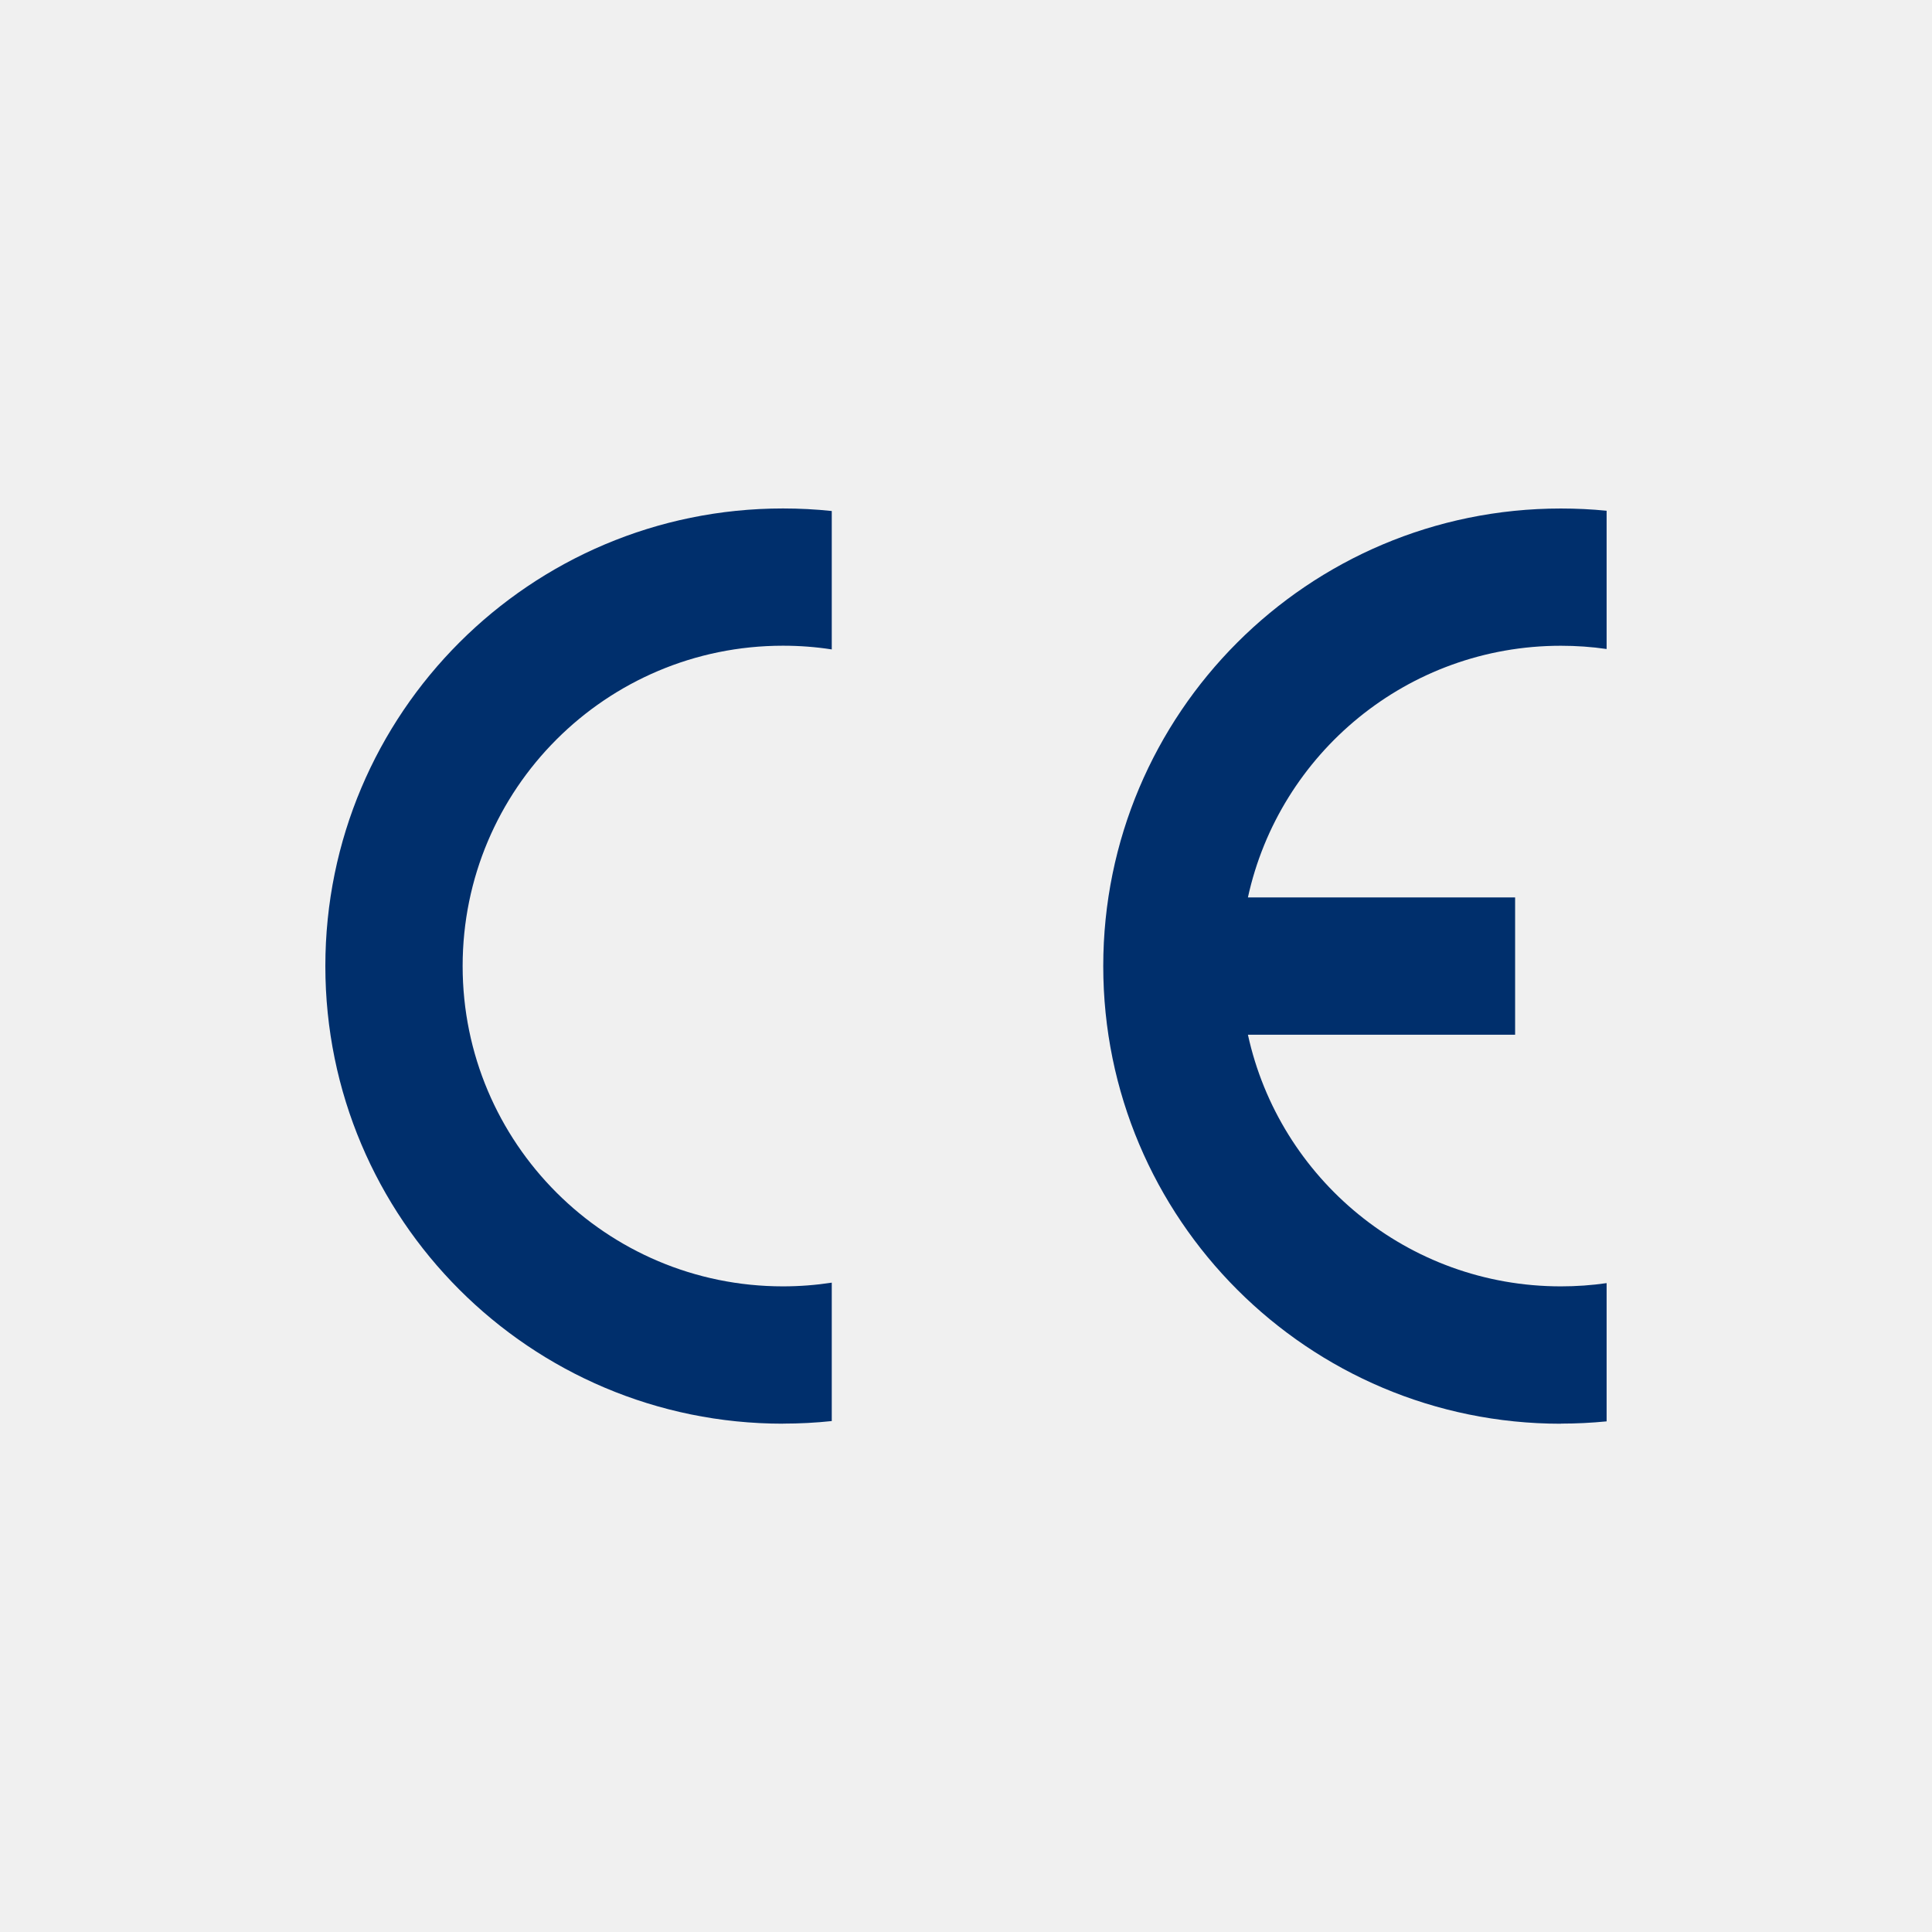 <?xml version="1.0" encoding="UTF-8"?><svg xmlns="http://www.w3.org/2000/svg" width="50" height="50" viewBox="0 0 50 50"><defs><style>.c{fill:#002f6c;}.c,.d{stroke-width:0px;}.d{fill:#f0f0f0;}</style></defs><g id="a"><rect class="d" width="50" height="50"/></g><g id="b"><path class="c" d="M40.395,36.843c.4,0,.795-.02,1.184-.058v-3.578c-.387.056-.782.084-1.184.084-3.969,0-7.286-2.789-8.099-6.513h6.915v-3.553h-6.915c.813-3.725,4.13-6.513,8.099-6.513.402,0,.797.028,1.184.084v-3.578c-.39-.039-.784-.058-1.184-.058-6.541,0-11.843,5.302-11.843,11.843s5.302,11.843,11.843,11.843Z"/><path class="c" d="M20.263,36.843c.427,0,.848-.022,1.263-.066v-3.582c-.412.063-.834.096-1.263.096-4.578,0-8.29-3.711-8.29-8.29s3.711-8.29,8.29-8.29c.43,0,.852.032,1.263.096v-3.582c-.415-.044-.836-.066-1.263-.066-6.541,0-11.843,5.302-11.843,11.843s5.302,11.843,11.843,11.843Z"/></g></svg>